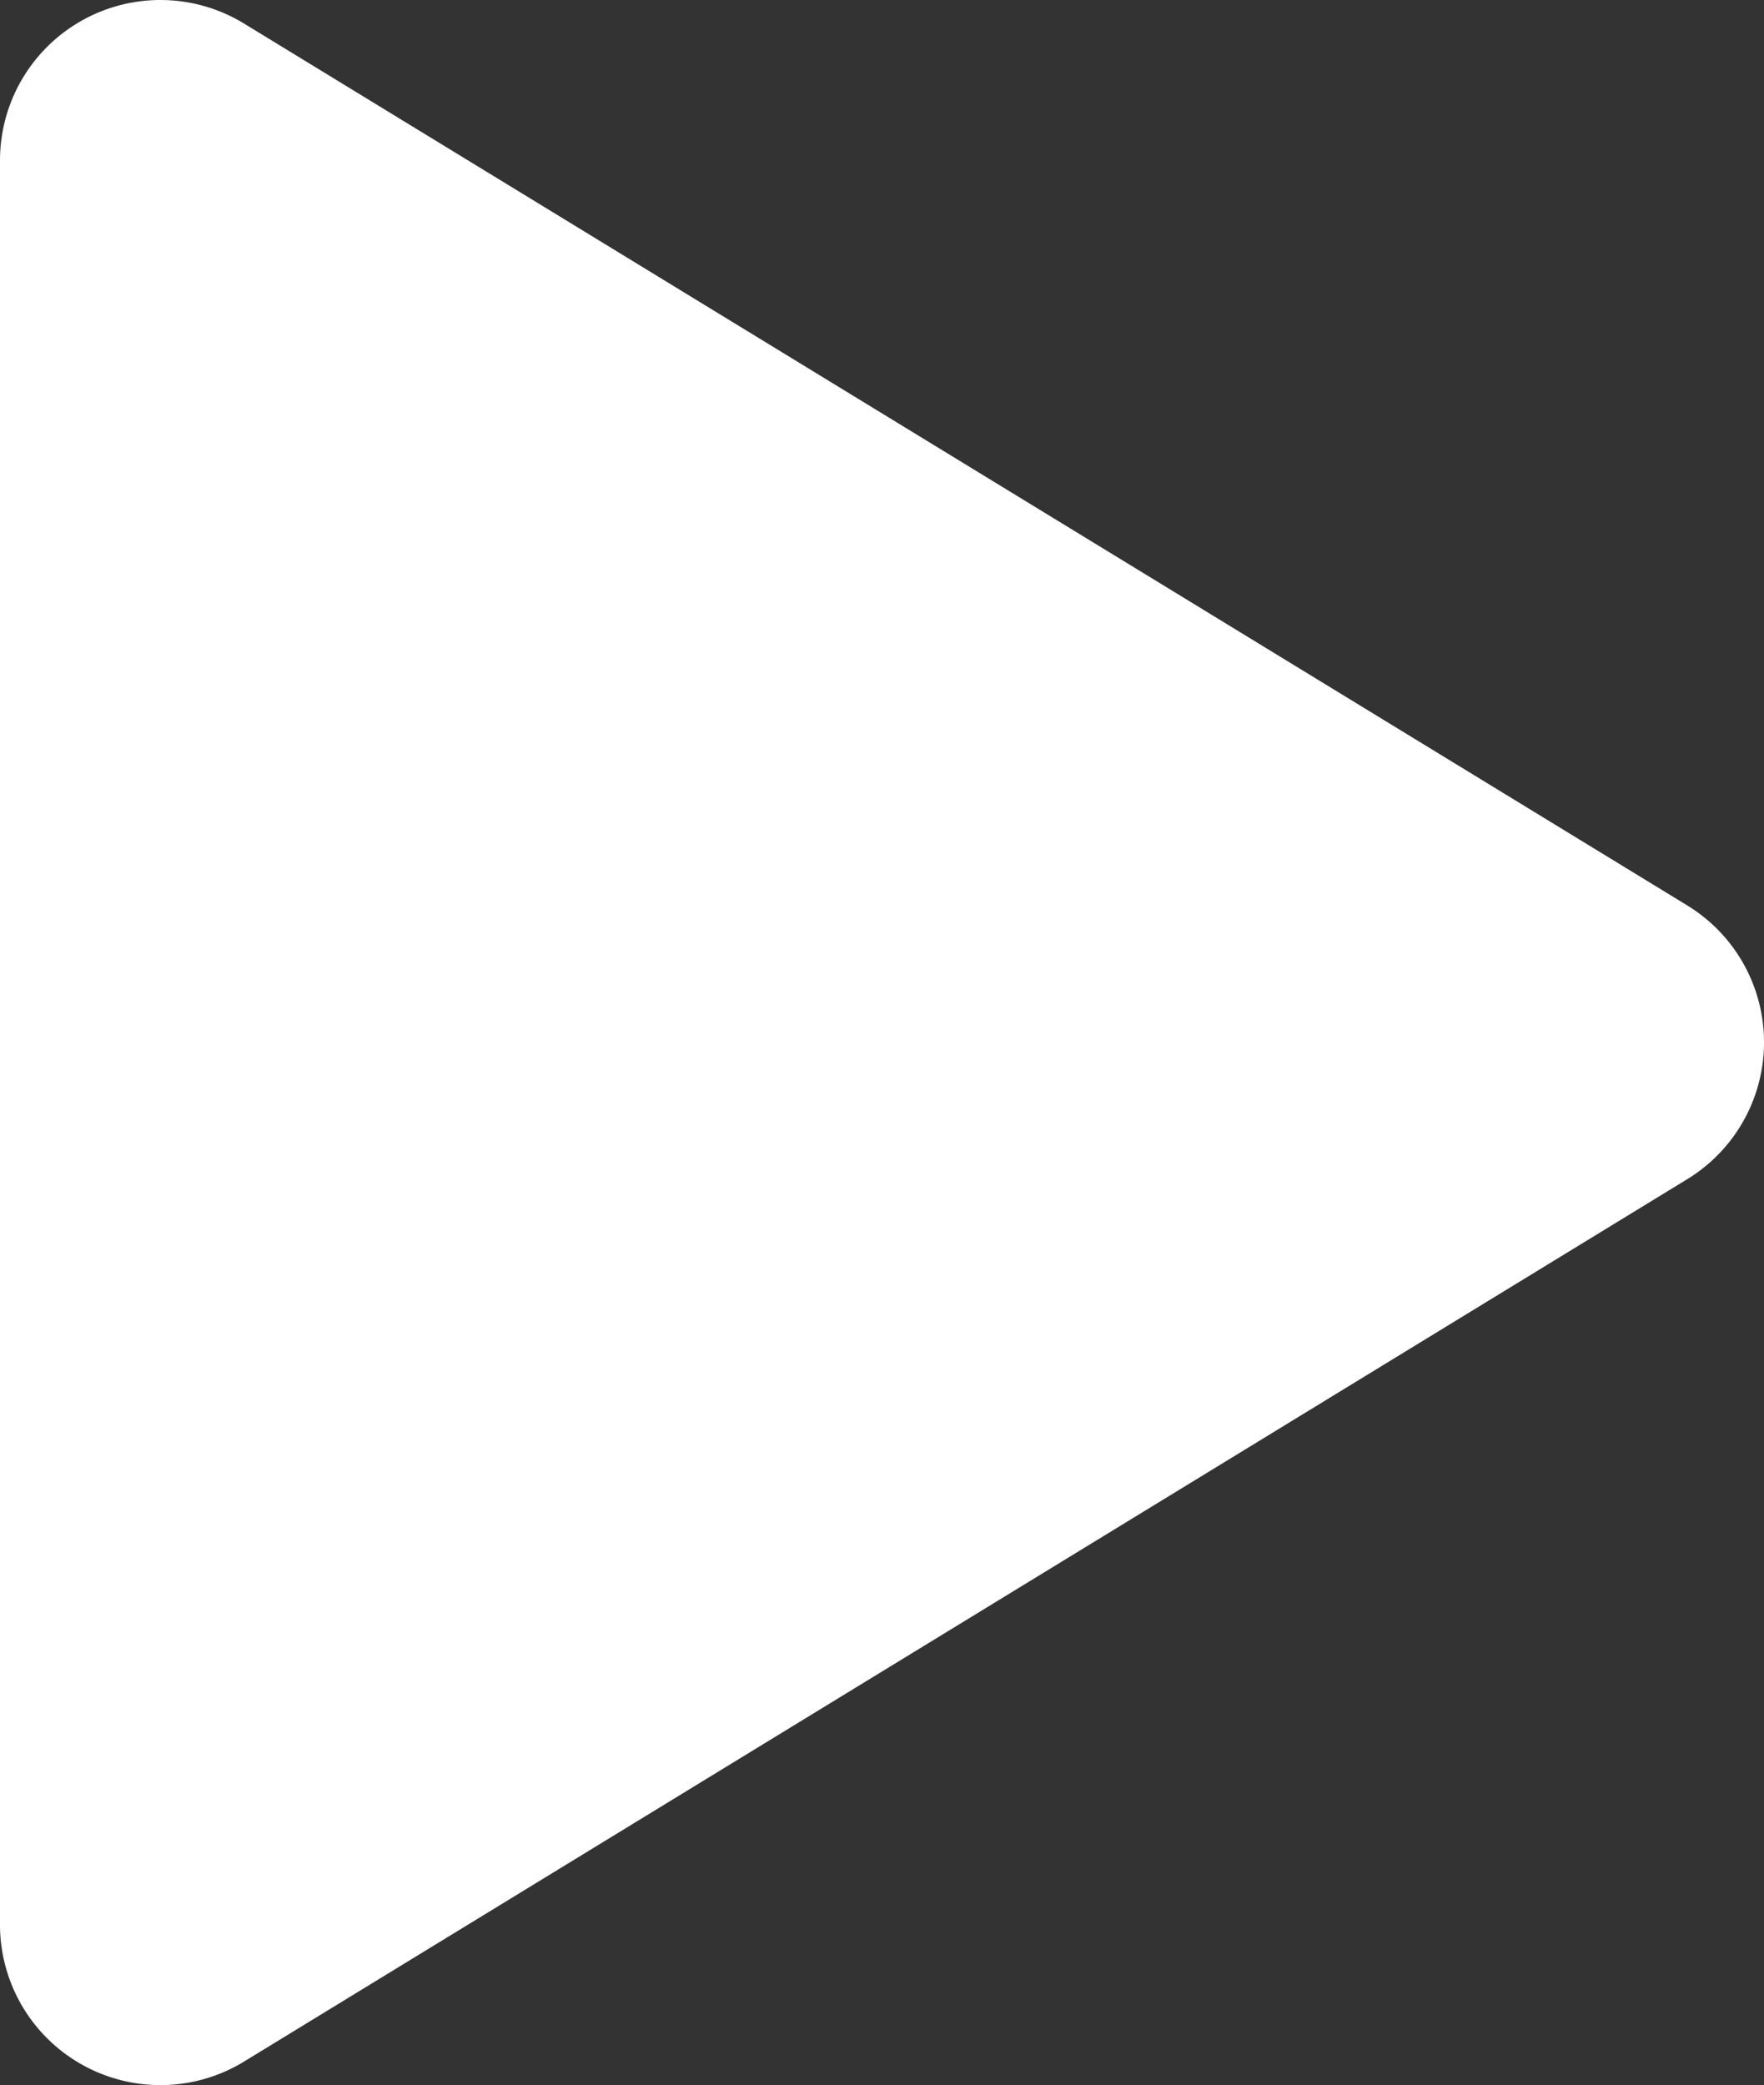 <svg xmlns="http://www.w3.org/2000/svg" width="54.325" height="64.215" viewBox="0 0 54.325 64.215"><rect x="0" y="0" width="54.325" height="64.215" fill="#333333" stroke="none"/><path d="M117.515,52.519,73.046,25.345a4.94,4.94,0,0,0-7.506,4.207V83.9a4.94,4.94,0,0,0,7.527,4.21l44.448-27.177a4.94,4.94,0,0,0,0-8.414Z" transform="translate(-65.54 -24.626)" fill="#fff"/></svg>